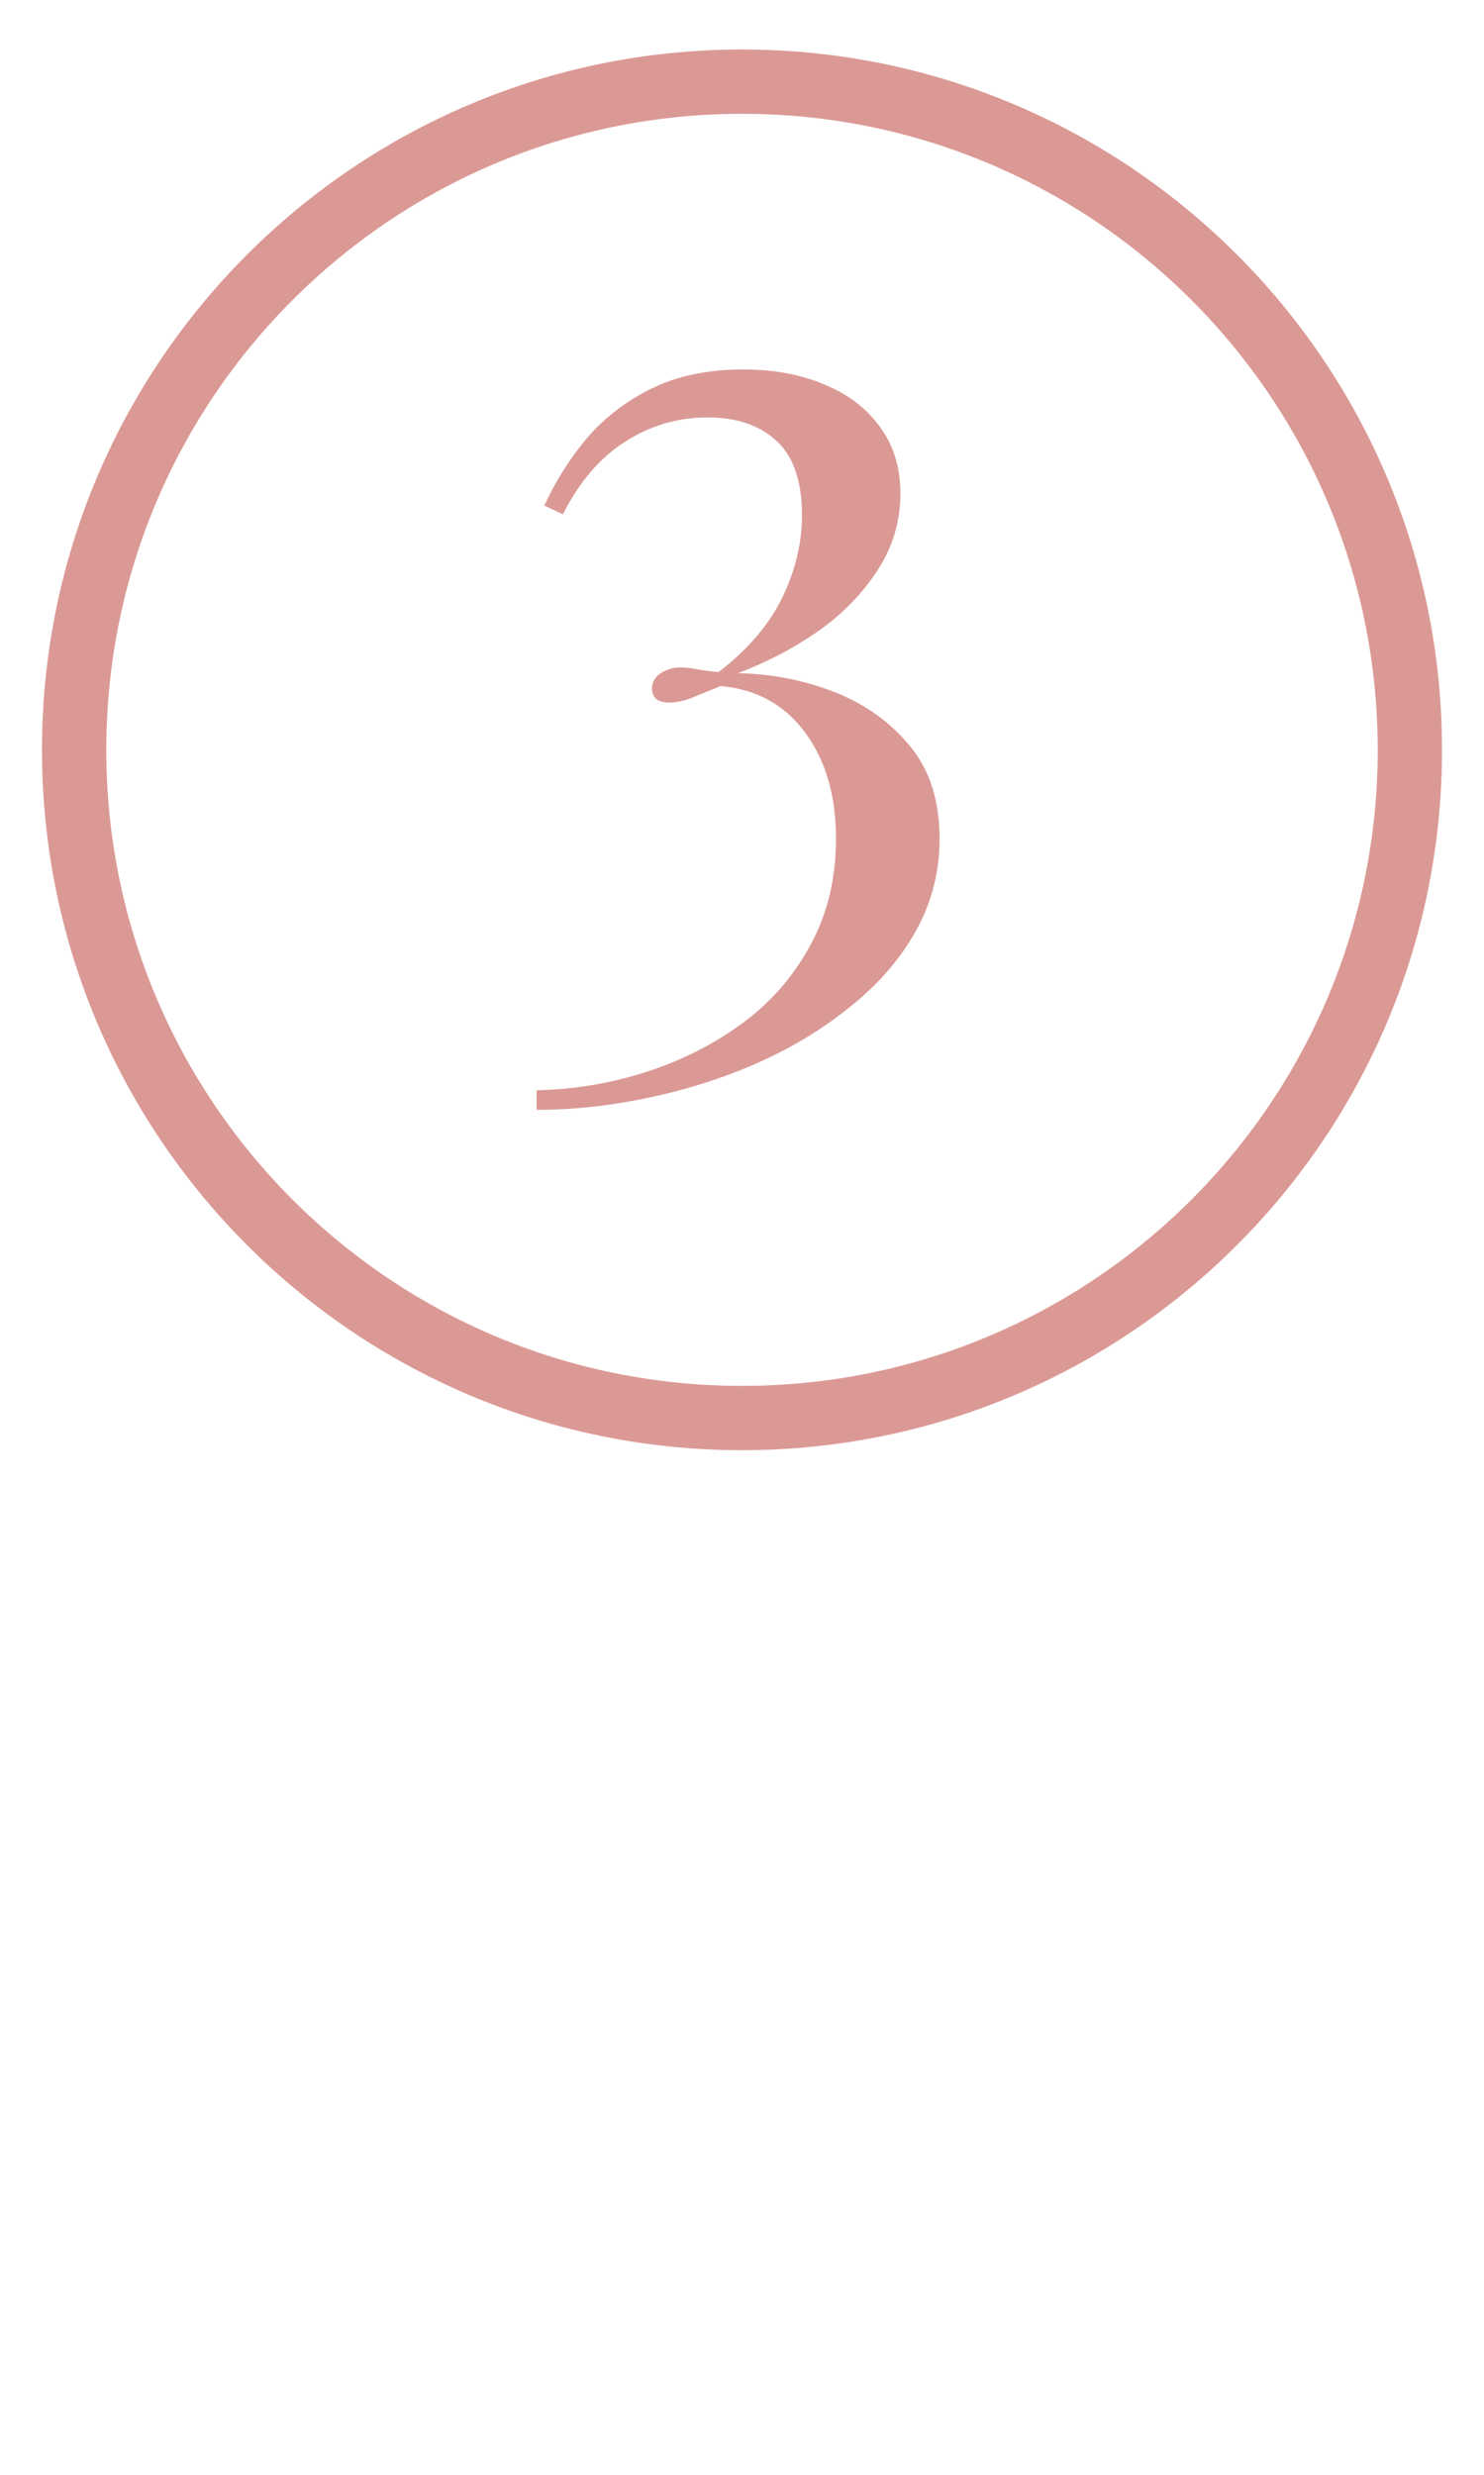 <svg xmlns="http://www.w3.org/2000/svg" xmlns:xlink="http://www.w3.org/1999/xlink" width="60" zoomAndPan="magnify" viewBox="0 0 45 75" height="100" preserveAspectRatio="xMidYMid meet" version="1.0"><defs><g/><clipPath id="1a30939944"><path d="M 1.273 1.5 L 43.727 1.5 L 43.727 43.949 L 1.273 43.949 Z M 1.273 1.5 " clip-rule="nonzero"/></clipPath><clipPath id="135cca1277"><path d="M 22.5 1.5 C 10.777 1.5 1.273 11.004 1.273 22.727 C 1.273 34.445 10.777 43.949 22.5 43.949 C 34.223 43.949 43.727 34.445 43.727 22.727 C 43.727 11.004 34.223 1.5 22.5 1.5 Z M 22.5 1.5 " clip-rule="nonzero"/></clipPath><clipPath id="d7dfdd787e"><path d="M 3.223 3.449 L 41.777 3.449 L 41.777 42 L 3.223 42 Z M 3.223 3.449 " clip-rule="nonzero"/></clipPath><clipPath id="42ec4a6f1b"><path d="M 22.5 3.449 C 11.855 3.449 3.223 12.078 3.223 22.727 C 3.223 33.371 11.855 42 22.5 42 C 33.145 42 41.777 33.371 41.777 22.727 C 41.777 12.078 33.145 3.449 22.5 3.449 Z M 22.5 3.449 " clip-rule="nonzero"/></clipPath></defs><rect x="-4.5" width="54" fill="#ffffff" y="-7.5" height="90" fill-opacity="1"/><rect x="-4.5" width="54" fill="#ffffff" y="-7.5" height="90" fill-opacity="1"/><g clip-path="url(#1a30939944)"><g clip-path="url(#135cca1277)"><path fill="#db9995" d="M 1.273 1.5 L 43.727 1.5 L 43.727 43.949 L 1.273 43.949 Z M 1.273 1.5 " fill-opacity="1" fill-rule="nonzero"/></g></g><g clip-path="url(#d7dfdd787e)"><g clip-path="url(#42ec4a6f1b)"><path fill="#ffffff" d="M 3.223 3.449 L 41.777 3.449 L 41.777 42 L 3.223 42 Z M 3.223 3.449 " fill-opacity="1" fill-rule="nonzero"/></g></g><g fill="#db9995" fill-opacity="1"><g transform="translate(15.053, 28.65)"><g><path d="M 7.484 -17.453 C 8.41 -17.453 9.227 -17.301 9.938 -17 C 10.656 -16.707 11.219 -16.281 11.625 -15.719 C 12.039 -15.164 12.25 -14.488 12.25 -13.688 C 12.25 -12.832 12.008 -12.047 11.531 -11.328 C 11.062 -10.617 10.453 -10.004 9.703 -9.484 C 8.953 -8.973 8.16 -8.562 7.328 -8.25 C 8.359 -8.227 9.336 -8.035 10.266 -7.672 C 11.191 -7.305 11.953 -6.758 12.547 -6.031 C 13.141 -5.312 13.438 -4.379 13.438 -3.234 C 13.438 -2.223 13.195 -1.289 12.719 -0.438 C 12.25 0.406 11.598 1.16 10.766 1.828 C 9.941 2.504 9.004 3.078 7.953 3.547 C 6.898 4.016 5.797 4.367 4.641 4.609 C 3.484 4.859 2.344 4.984 1.219 4.984 L 1.219 4.391 C 2.344 4.367 3.441 4.188 4.516 3.844 C 5.598 3.5 6.57 3.008 7.438 2.375 C 8.312 1.738 9.004 0.945 9.516 0 C 10.035 -0.945 10.297 -2.023 10.297 -3.234 C 10.297 -4.535 9.984 -5.609 9.359 -6.453 C 8.734 -7.297 7.879 -7.766 6.797 -7.859 C 6.461 -7.723 6.172 -7.602 5.922 -7.5 C 5.672 -7.406 5.445 -7.359 5.25 -7.359 C 5.07 -7.359 4.938 -7.395 4.844 -7.469 C 4.758 -7.551 4.719 -7.656 4.719 -7.781 C 4.719 -7.977 4.805 -8.133 4.984 -8.25 C 5.16 -8.363 5.359 -8.422 5.578 -8.422 C 5.754 -8.422 5.938 -8.398 6.125 -8.359 C 6.312 -8.328 6.516 -8.301 6.734 -8.281 C 7.629 -8.969 8.273 -9.723 8.672 -10.547 C 9.066 -11.367 9.266 -12.195 9.266 -13.031 C 9.266 -14.07 9.004 -14.828 8.484 -15.297 C 7.973 -15.766 7.281 -16 6.406 -16 C 5.5 -16 4.664 -15.754 3.906 -15.266 C 3.145 -14.785 2.516 -14.051 2.016 -13.062 L 1.453 -13.328 C 1.785 -14.055 2.211 -14.734 2.734 -15.359 C 3.266 -15.984 3.922 -16.488 4.703 -16.875 C 5.484 -17.258 6.41 -17.453 7.484 -17.453 Z M 7.484 -17.453 "/></g></g></g></svg>